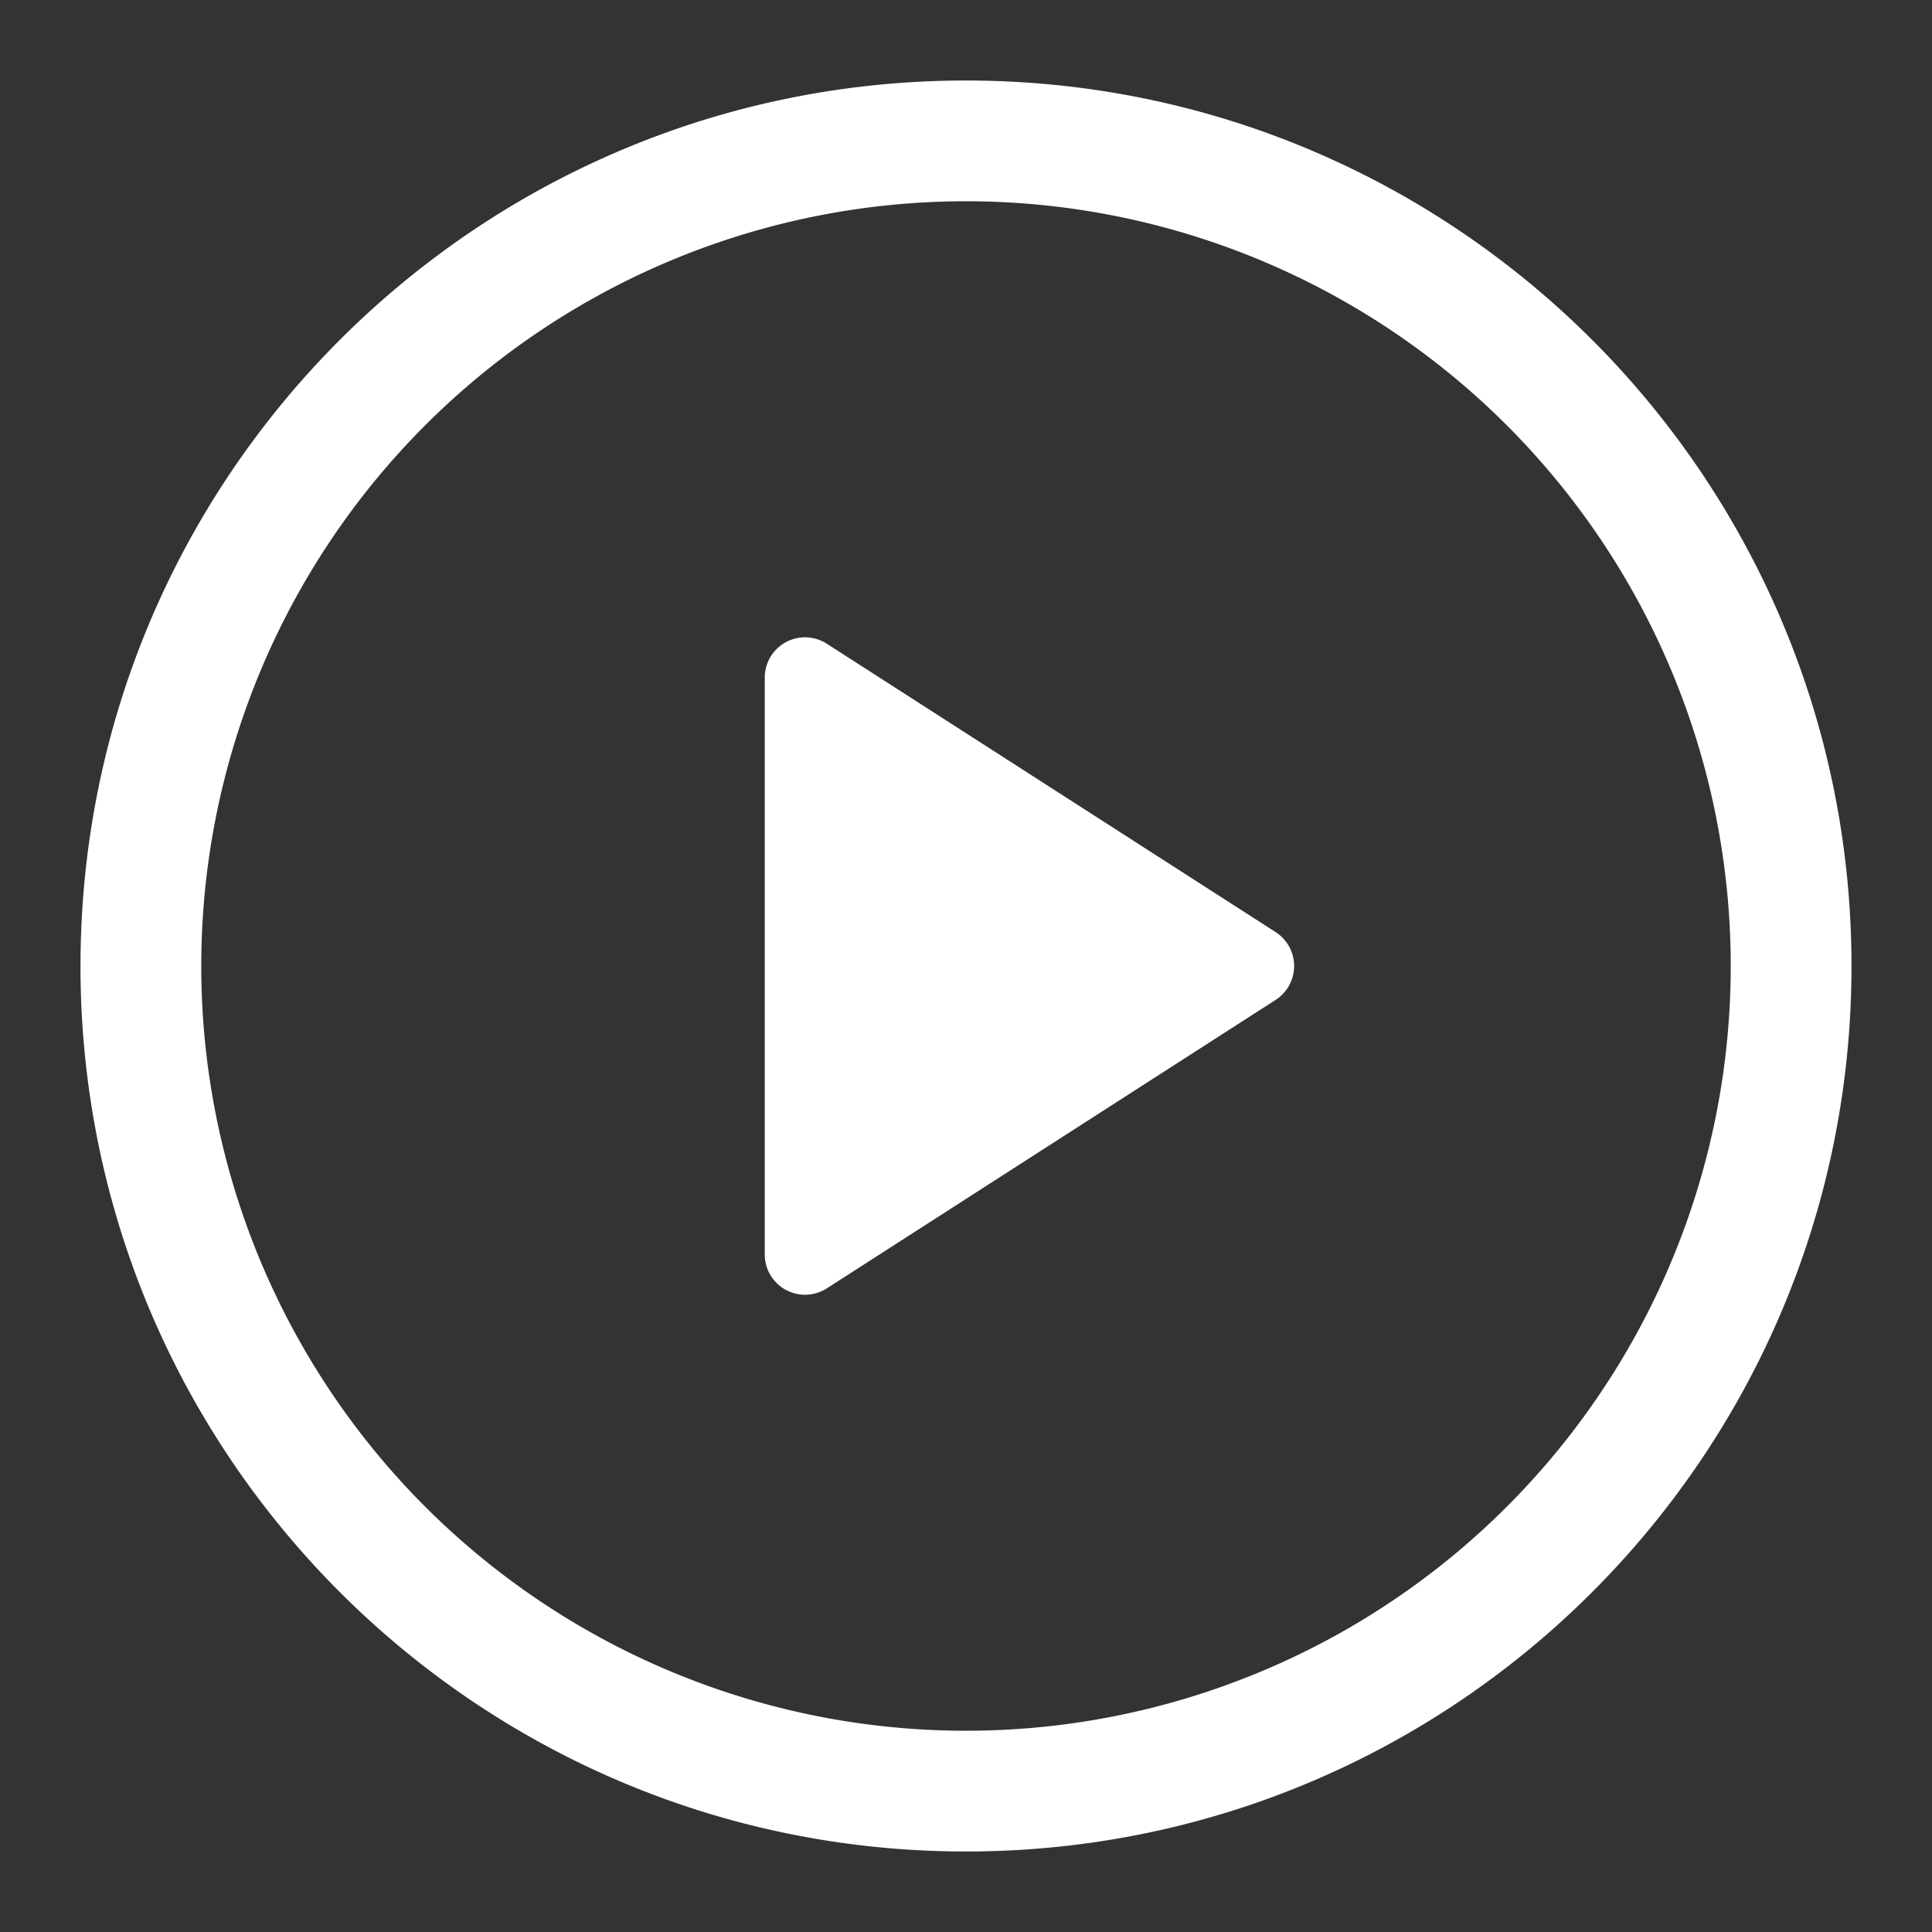 <svg width="64" height="64" viewBox="0 0 64 64" fill="none" xmlns="http://www.w3.org/2000/svg">
    <rect x="0" y="0" width="64" height="64" fill="#333333" stroke="none"/>
    <path d="M25.334 41.557V22.443a1.333 1.333 0 0 1 2.053-1.12l14.87 9.554a1.335 1.335 0 0 1 0 2.246l-14.87 9.557a1.334 1.334 0 0 1-2.053-1.12v-.003z" fill="#fff"/>
    <path d="M2.667 32C2.667 15.8 15.8 2.667 32 2.667S61.333 15.8 61.333 32 48.2 61.333 32 61.333 2.666 48.2 2.666 32zM32 6.667a25.333 25.333 0 1 0 0 50.666 25.333 25.333 0 0 0 0-50.666z" fill="#fff"/>
</svg>
